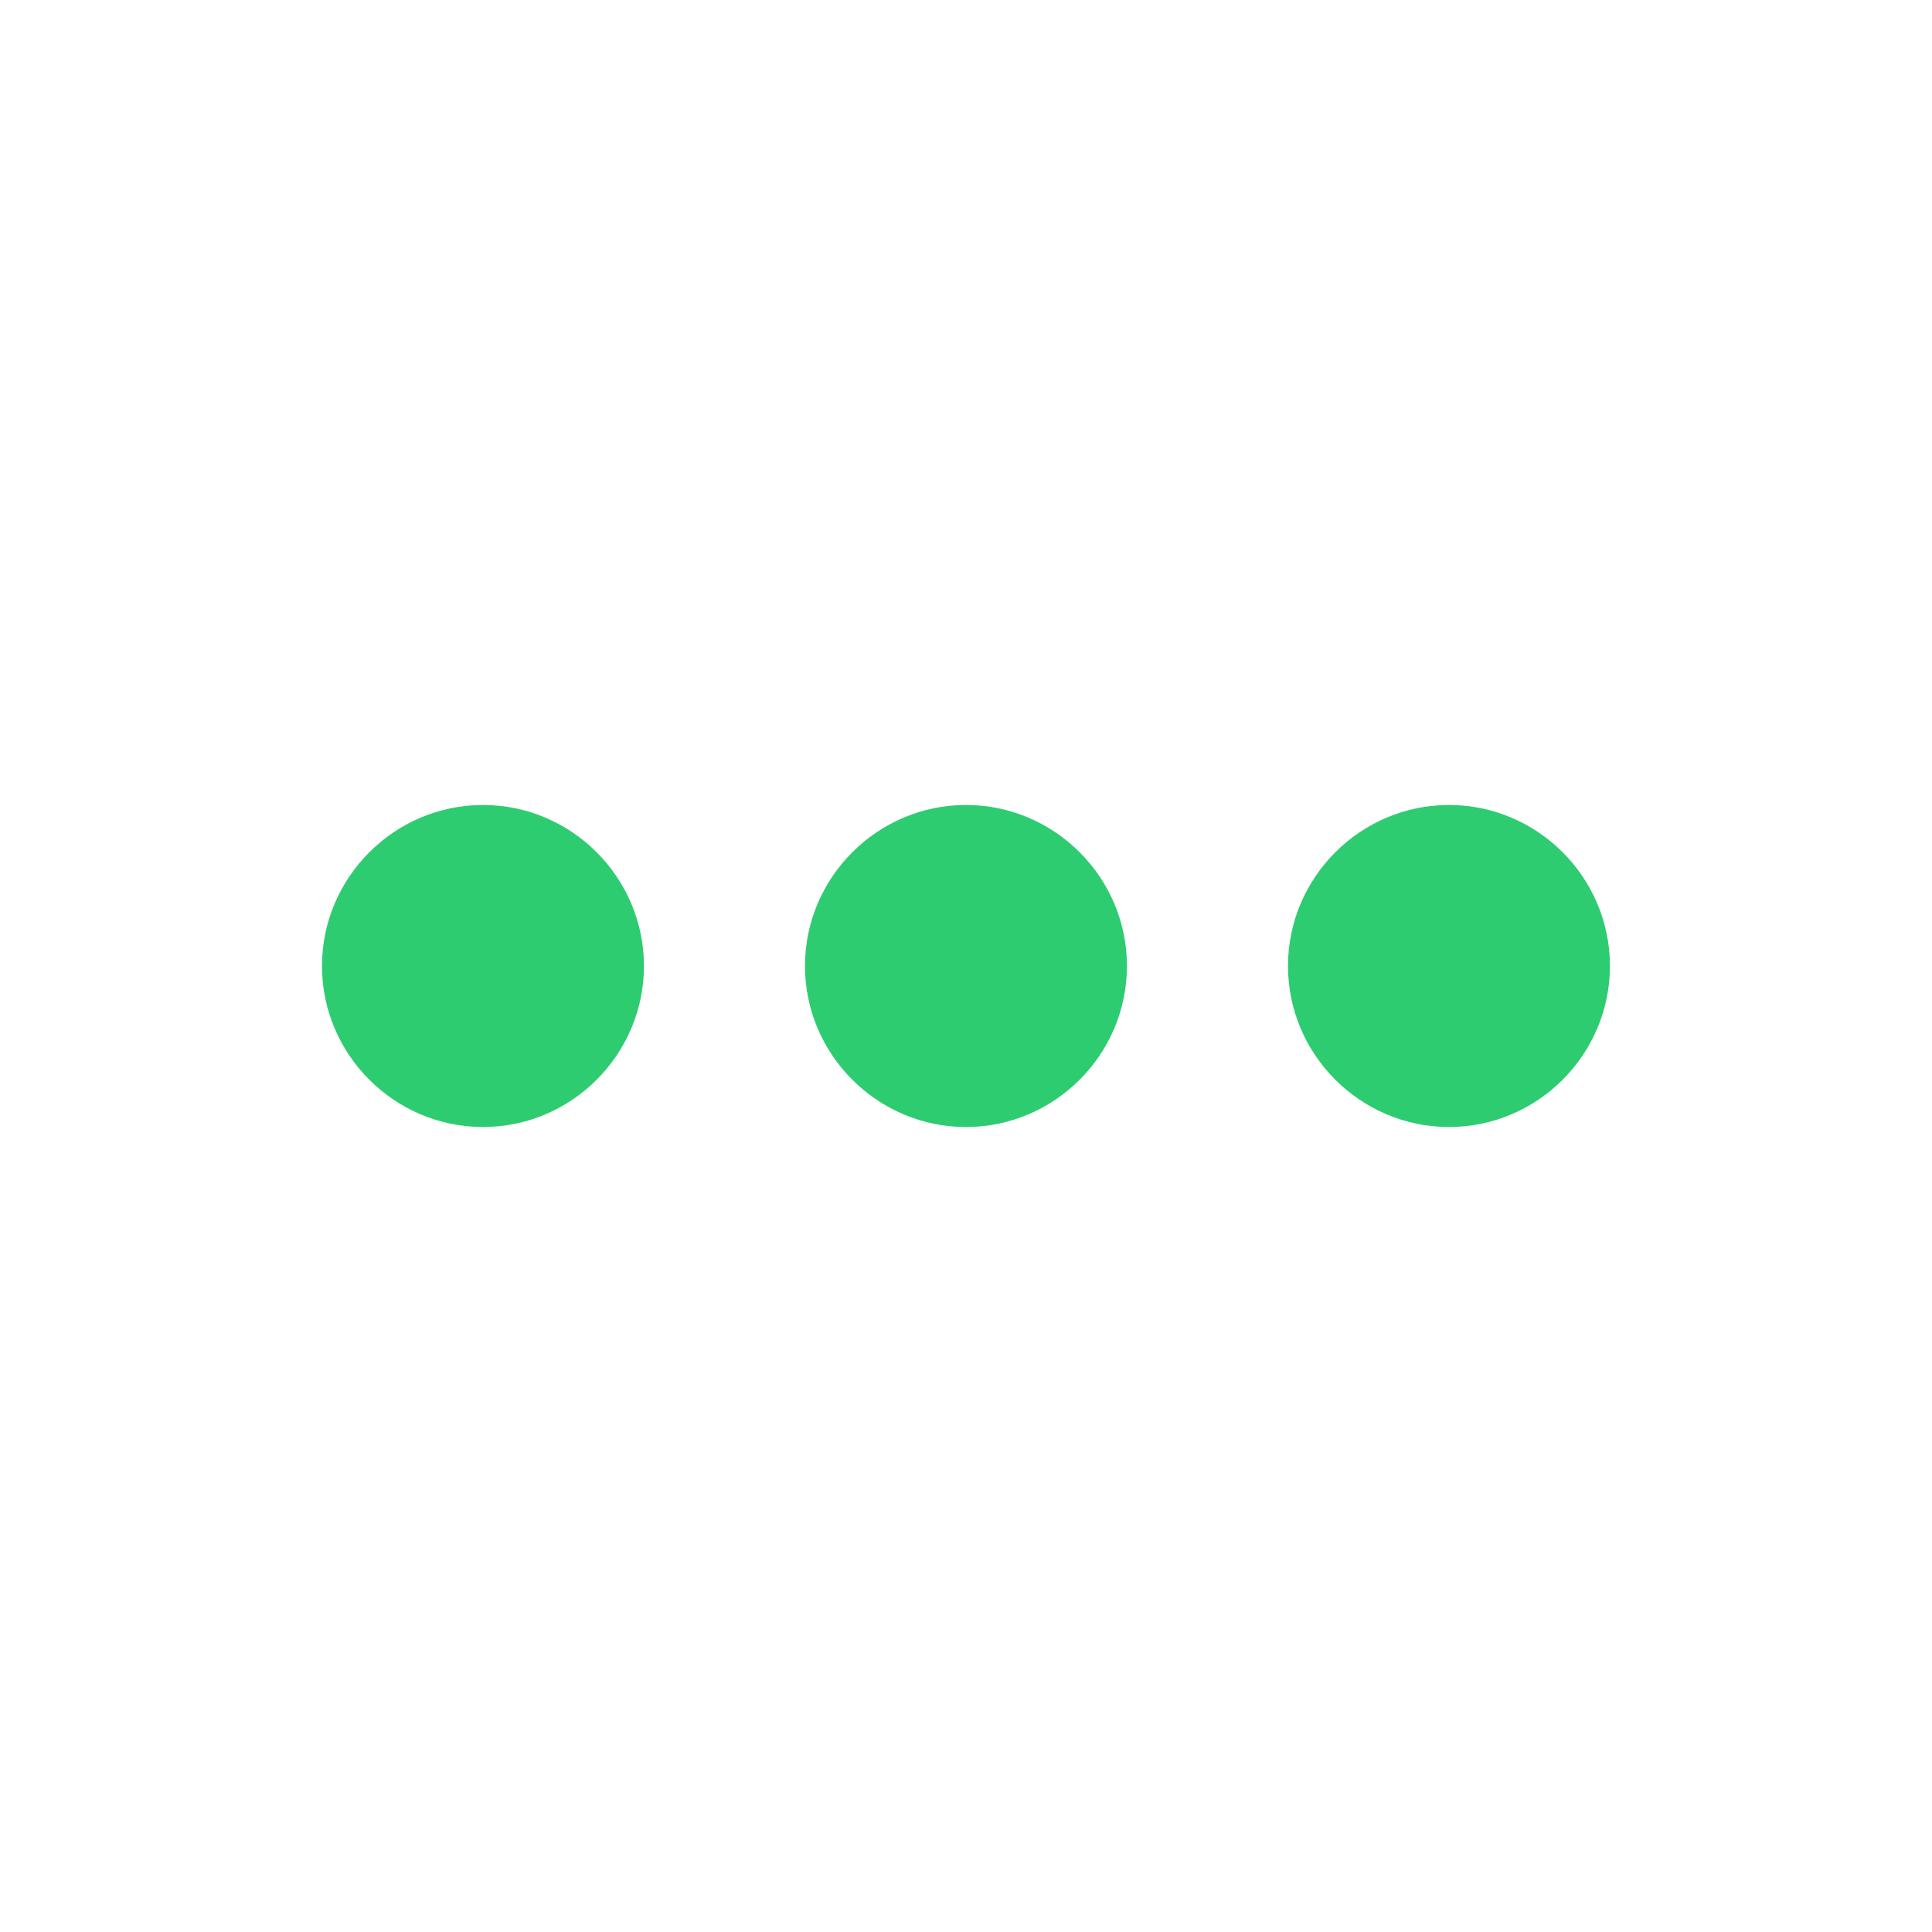 <svg xmlns="http://www.w3.org/2000/svg" width="29" height="29" viewBox="0 0 29 29" fill="none"><path d="M7.25 12.083C5.921 12.083 4.833 13.171 4.833 14.5C4.833 15.829 5.921 16.917 7.25 16.917C8.579 16.917 9.666 15.829 9.666 14.5C9.666 13.171 8.579 12.083 7.25 12.083ZM21.75 12.083C20.421 12.083 19.333 13.171 19.333 14.5C19.333 15.829 20.421 16.917 21.75 16.917C23.079 16.917 24.166 15.829 24.166 14.5C24.166 13.171 23.079 12.083 21.75 12.083ZM14.5 12.083C13.171 12.083 12.083 13.171 12.083 14.5C12.083 15.829 13.171 16.917 14.5 16.917C15.829 16.917 16.916 15.829 16.916 14.5C16.916 13.171 15.829 12.083 14.5 12.083Z" fill="#2ECC71"></path></svg>